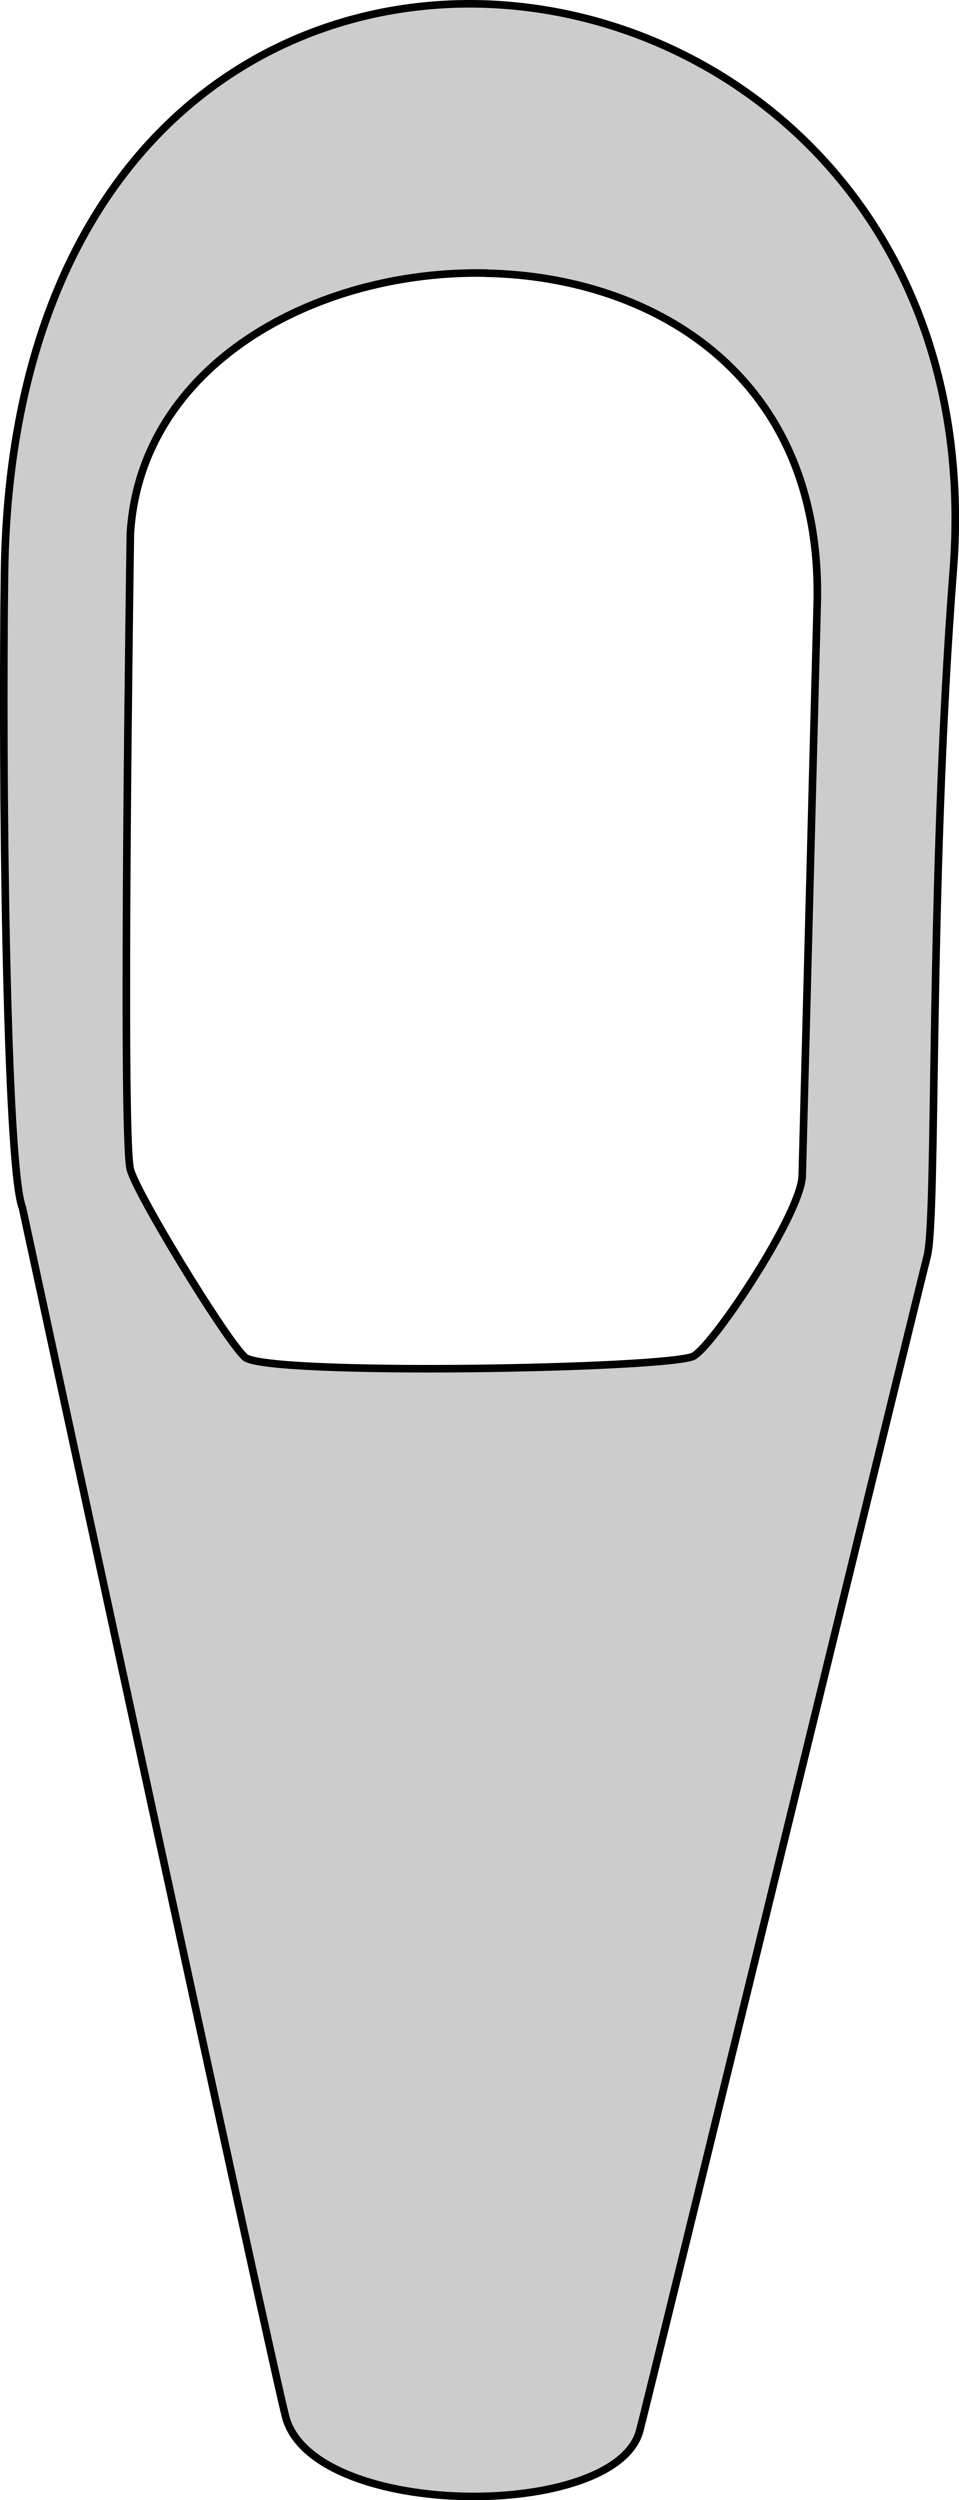 <?xml version="1.0" encoding="UTF-8" standalone="no"?>
<svg
   xmlns:dc="http://purl.org/dc/elements/1.1/"
   xmlns:cc="http://creativecommons.org/ns#"
   xmlns:rdf="http://www.w3.org/1999/02/22-rdf-syntax-ns#"
   xmlns:svg="http://www.w3.org/2000/svg"
   xmlns="http://www.w3.org/2000/svg"
   xmlns:sodipodi="http://sodipodi.sourceforge.net/DTD/sodipodi-0.dtd"
   xmlns:inkscape="http://www.inkscape.org/namespaces/inkscape"
   width="29.639"
   height="77.241"
   version="1.1"
   viewBox="0 0 7.842 20.436"
   id="svg8"
   sodipodi:docname="soquete-fechado-frontal.svg"
   inkscape:version="1.0.1 (3bc2e813f5, 2020-09-07)">
  <defs
     id="defs12" />
  <sodipodi:namedview
     pagecolor="#ffffff"
     bordercolor="#666666"
     borderopacity="1"
     objecttolerance="10"
     gridtolerance="10"
     guidetolerance="10"
     inkscape:pageopacity="0"
     inkscape:pageshadow="2"
     inkscape:window-width="1920"
     inkscape:window-height="1017"
     id="namedview10"
     showgrid="false"
     inkscape:zoom="3.8906849"
     inkscape:cx="-0.090717018"
     inkscape:cy="64.593851"
     inkscape:window-x="-8"
     inkscape:window-y="-8"
     inkscape:window-maximized="1"
     inkscape:current-layer="svg8" />
  <path
     d="M 3.74,0.032 C 1.881,0.082 0.08,1.512 0.037,4.681 0.015,6.312 0.049,9.539 0.184,9.875 c 0,0 2.079,9.645 2.156,9.897 0.253,0.827 2.694,0.832 2.891,0.098 0.072,-0.269 2.264,-9.263 2.351,-9.602 C 7.666,9.938 7.594,7.273 7.795,4.664 8.024,1.693 5.845,-0.025 3.739,0.032 Z M 3.978,2.233 c 1.397,0.029 2.76,0.866 2.704,2.72 L 6.56,9.611 c -0.008,0.306 -0.712,1.368 -0.886,1.473 -0.176,0.106 -3.515,0.165 -3.672,0.009 l -0.009,-0.009 C 1.824,10.915 1.122,9.765 1.066,9.56 c -0.074,-0.273 0,-5.197 0,-5.197 0.082,-1.381 1.514,-2.16 2.911,-2.131 z"
     fill="#cccccc"
     stroke-width="0.062"
     id="path2"
     style="stroke:#000000" />
</svg>
